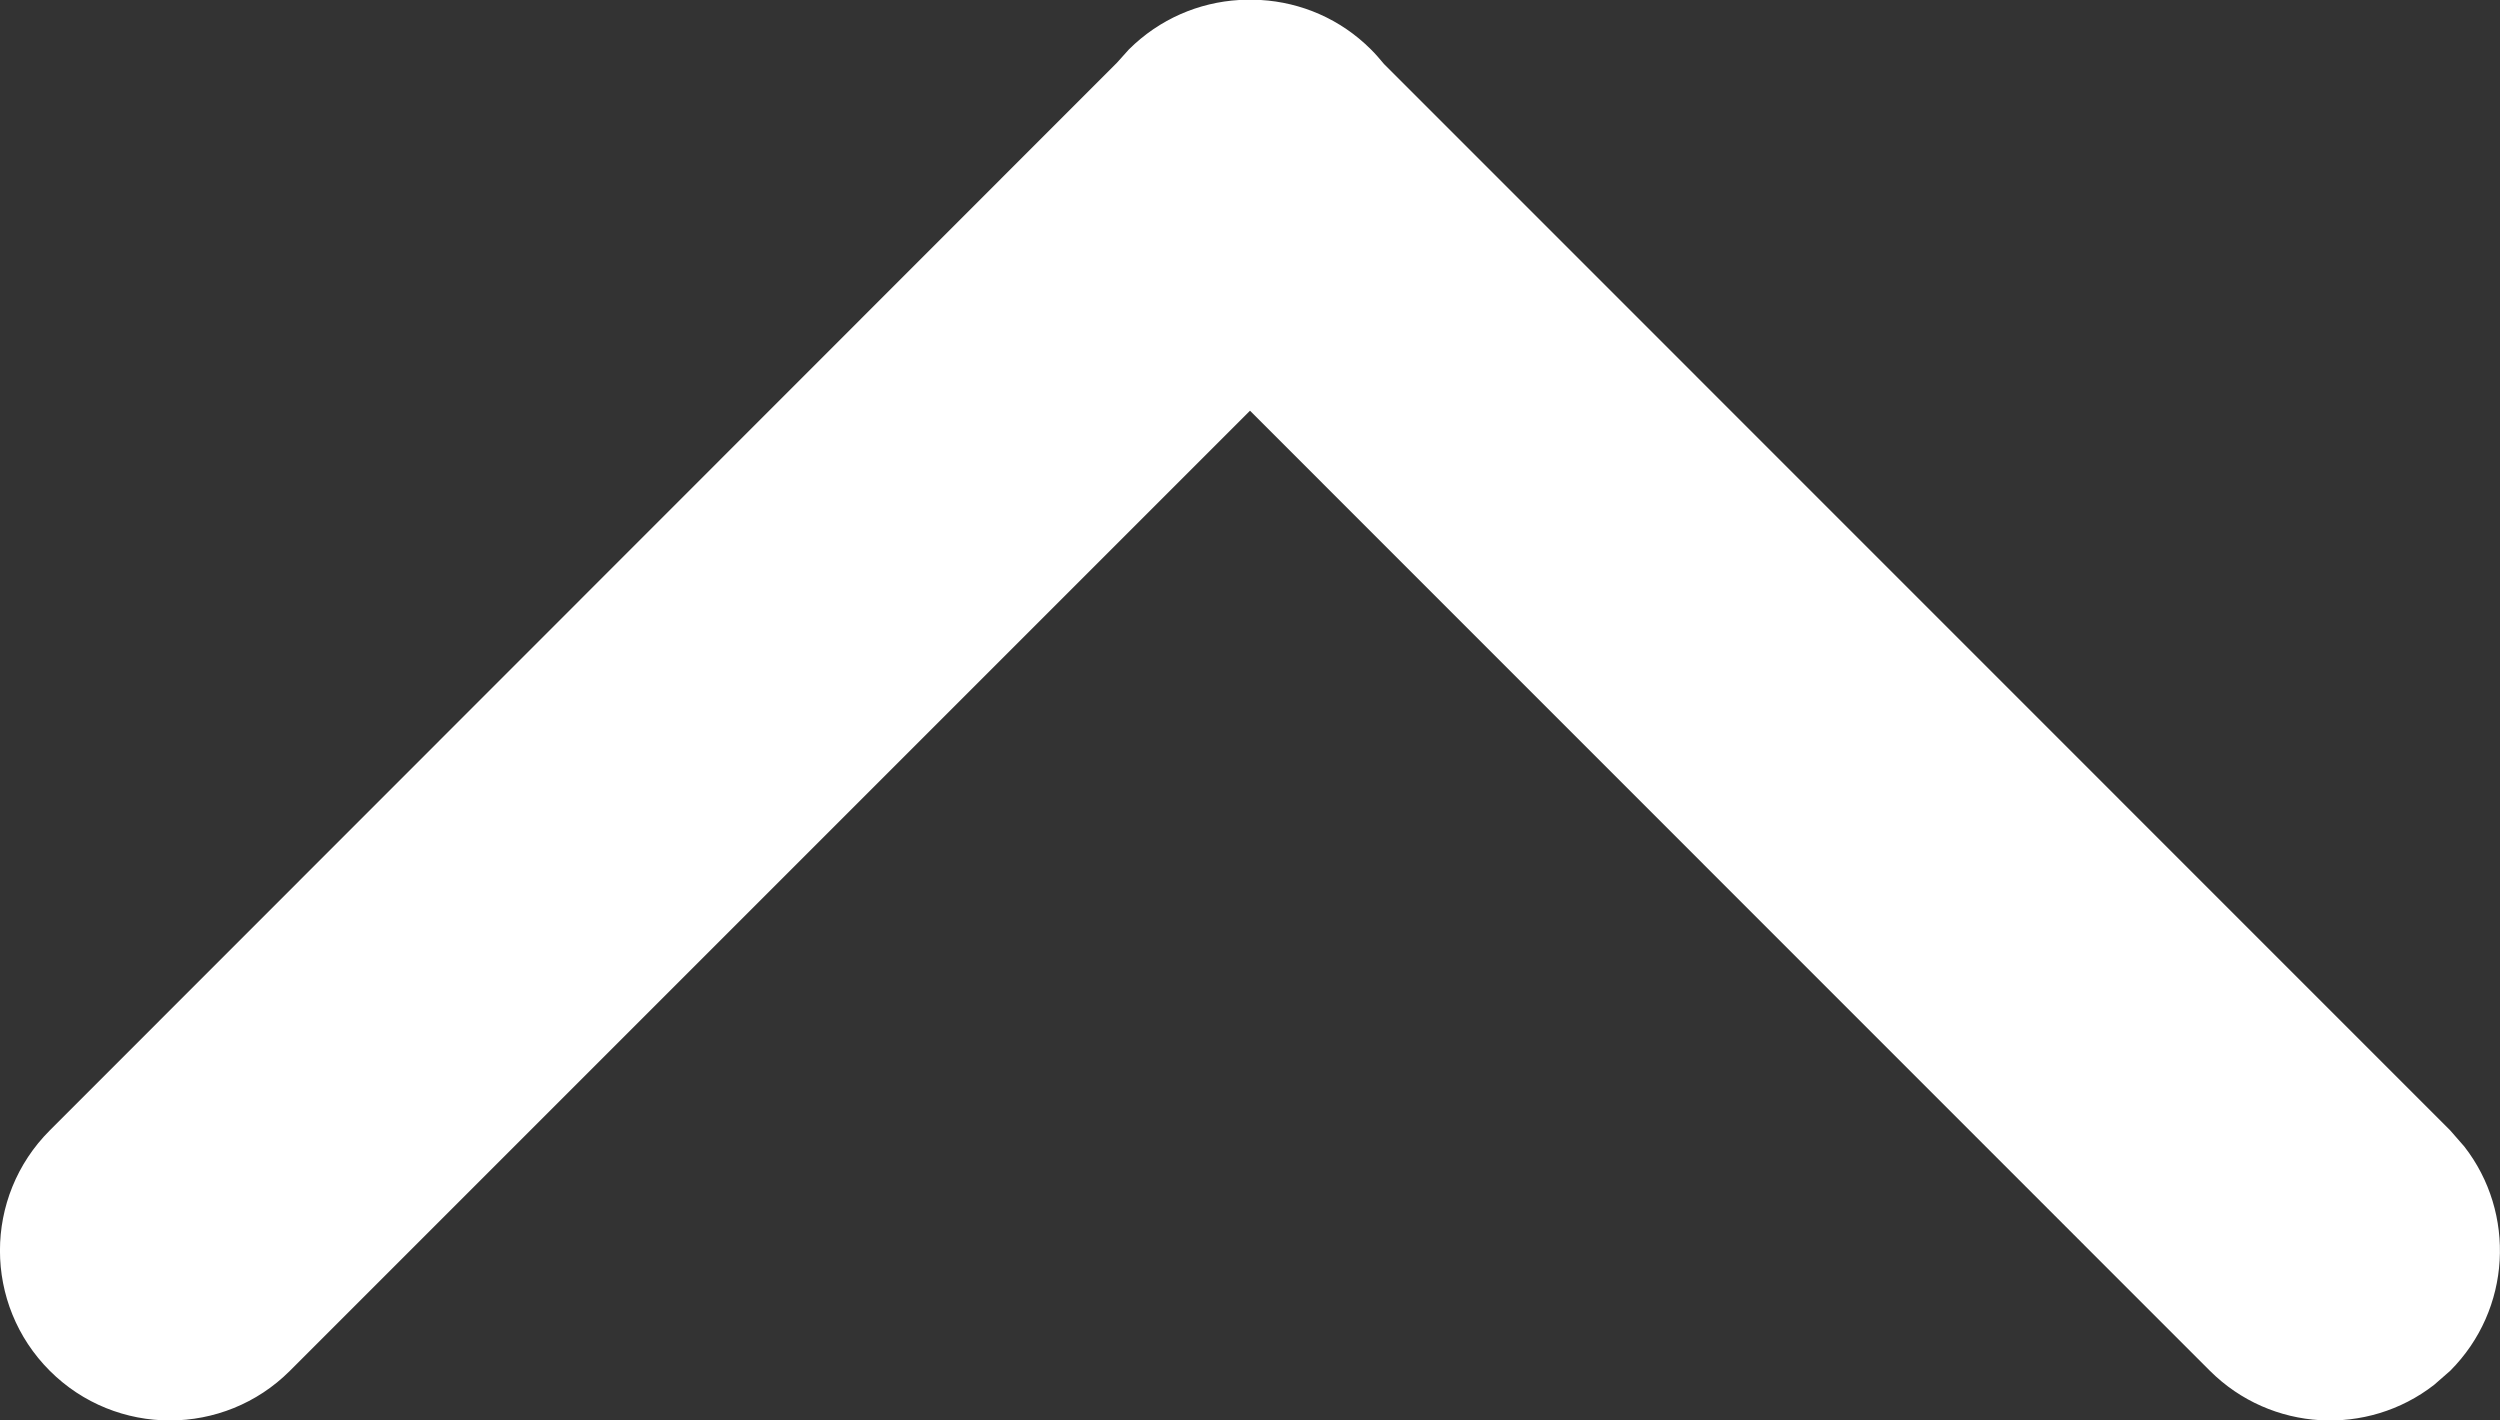 <?xml version="1.0" encoding="UTF-8"?>
<svg width="14.718px" height="8.362px" viewBox="0 0 14.718 8.362" version="1.1" xmlns="http://www.w3.org/2000/svg" xmlns:xlink="http://www.w3.org/1999/xlink">
    <rect x="0" y="0" width="14.718" height="8.362" fill="#333333" stroke="none"/>
    <title>Icons/Com/icon_arrow2@2x</title>
    <g id="页面-1" stroke="none" stroke-width="1" fill="none" fill-rule="evenodd">
        <g id="2026CES二级界面V2.0_1920px" transform="translate(-1532.46, -2013.338)" fill="#FFFFFF" fill-rule="nonzero">
            <g id="模块1" transform="translate(320, 1646)">
                <g id="展开按钮" transform="translate(1043, 348)">
                    <g id="Icons/Com/icon_arrow2" transform="translate(176.873, 23.688) scale(1, -1) rotate(-270) translate(-176.873, -23.688) translate(172.522, 16.276)">
                        <path d="M8.701,7.53 C8.687,7.766 8.59,7.998 8.41,8.179 L8.332,8.249 L8.332,8.249 L2.046,14.532 C1.655,14.923 1.022,14.923 0.631,14.532 C0.241,14.142 0.241,13.508 0.631,13.118 L6.283,7.466 L0.631,1.815 C0.271,1.454 0.243,0.887 0.548,0.495 L0.631,0.4 C0.992,0.04 1.559,0.012 1.951,0.317 L2.046,0.4 L8.324,6.677 C8.353,6.701 8.382,6.726 8.41,6.754 C8.59,6.934 8.687,7.166 8.701,7.402 L8.701,7.53 Z" id="路径"></path>
                    </g>
                </g>
            </g>
        </g>
    </g>
</svg>
